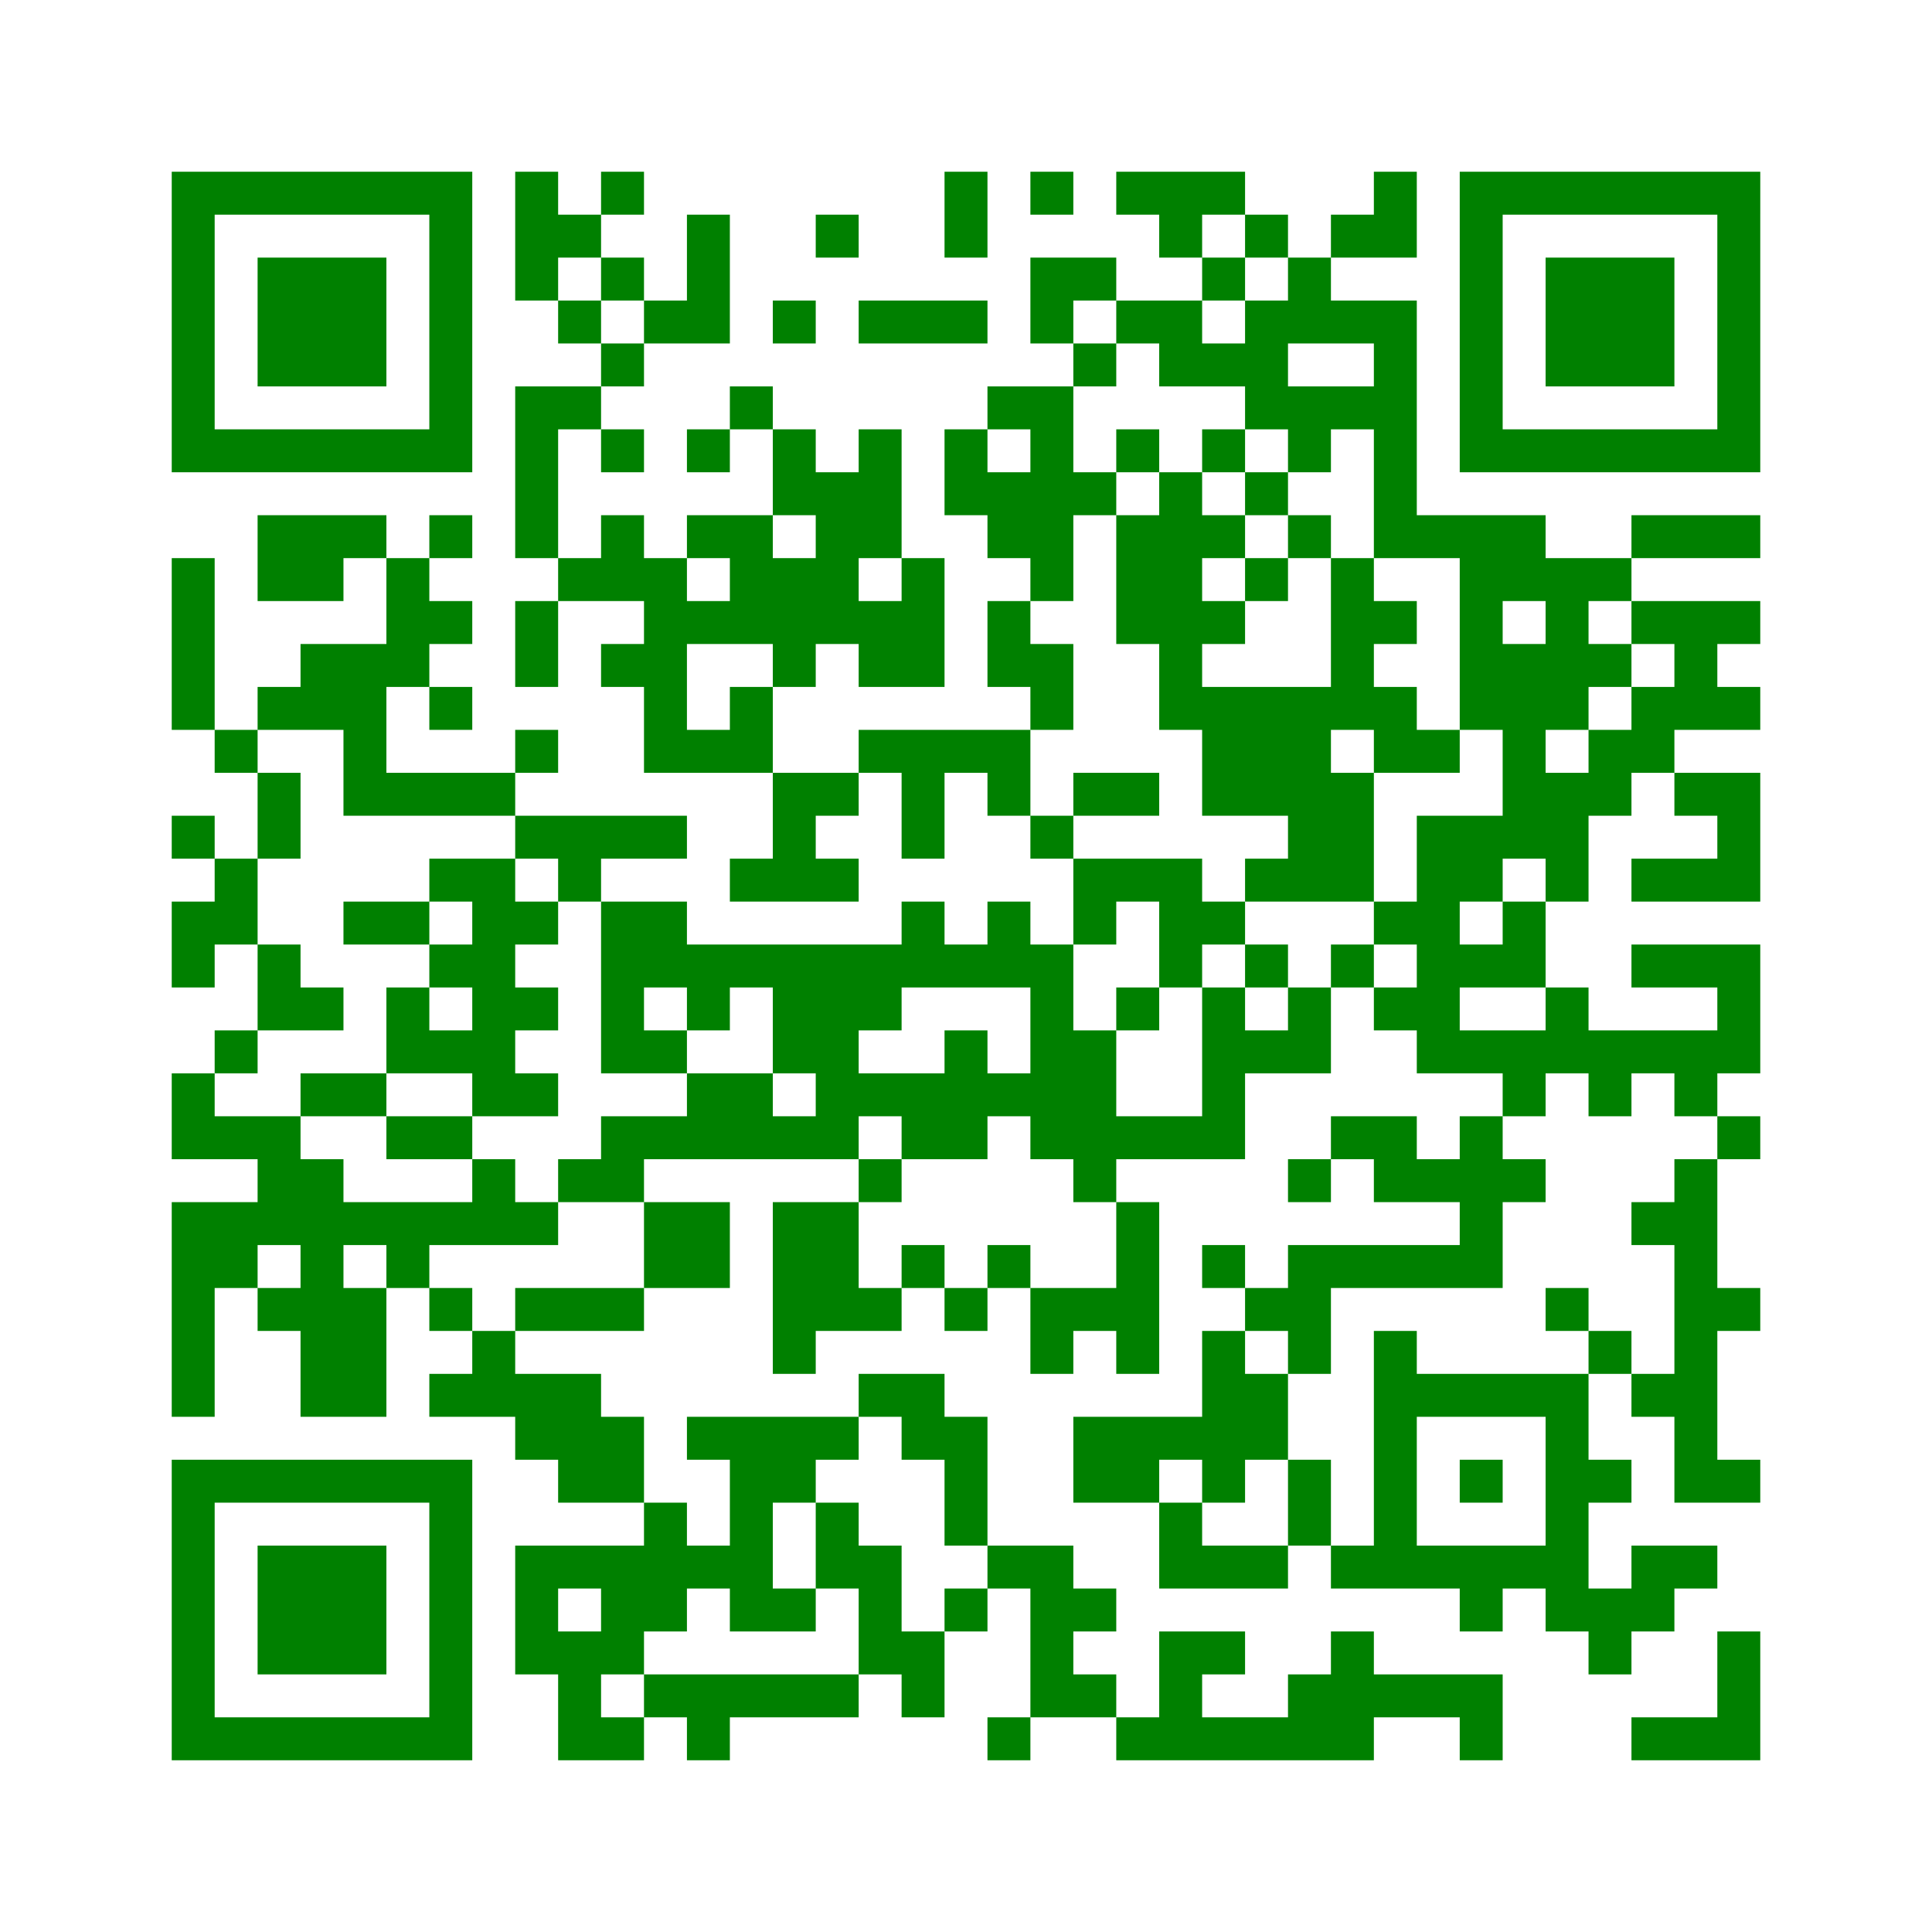 ﻿<?xml version="1.0" encoding="UTF-8"?>
<!DOCTYPE svg PUBLIC "-//W3C//DTD SVG 1.1//EN" "http://www.w3.org/Graphics/SVG/1.1/DTD/svg11.dtd">
<svg xmlns="http://www.w3.org/2000/svg" version="1.1" viewBox="0 0 45 45" stroke="none">
	<rect width="100%" height="100%" fill="white"/>
	<path d="M4,4h7v1h-7z M12,4h1v3h-1z M14,4h1v1h-1z M22,4h1v2h-1z M24,4h1v1h-1z M26,4h3v1h-3z M32,4h1v2h-1z M34,4h7v1h-7z M4,5h1v6h-1z M10,5h1v6h-1z M13,5h1v1h-1z M16,5h1v3h-1z M19,5h1v1h-1z M27,5h1v1h-1z M29,5h1v1h-1z M31,5h1v1h-1z M34,5h1v6h-1z M40,5h1v6h-1z M6,6h3v3h-3z M14,6h1v1h-1z M24,6h2v1h-2z M28,6h1v1h-1z M30,6h1v2h-1z M36,6h3v3h-3z M13,7h1v1h-1z M15,7h1v1h-1z M18,7h1v1h-1z M20,7h3v1h-3z M24,7h1v1h-1z M26,7h2v1h-2z M29,7h1v3h-1z M31,7h2v1h-2z M14,8h1v1h-1z M25,8h1v1h-1z M27,8h2v1h-2z M32,8h1v5h-1z M12,9h1v4h-1z M13,9h1v1h-1z M17,9h1v1h-1z M23,9h2v1h-2z M30,9h2v1h-2z M5,10h5v1h-5z M14,10h1v1h-1z M16,10h1v1h-1z M18,10h1v2h-1z M20,10h1v3h-1z M22,10h1v2h-1z M24,10h1v4h-1z M26,10h1v1h-1z M28,10h1v1h-1z M30,10h1v1h-1z M35,10h5v1h-5z M19,11h1v4h-1z M23,11h1v2h-1z M25,11h1v1h-1z M27,11h1v6h-1z M29,11h1v1h-1z M6,12h2v2h-2z M8,12h1v1h-1z M10,12h1v1h-1z M14,12h1v2h-1z M16,12h2v1h-2z M26,12h1v3h-1z M28,12h1v1h-1z M30,12h1v1h-1z M33,12h3v1h-3z M38,12h3v1h-3z M4,13h1v4h-1z M9,13h1v3h-1z M13,13h1v1h-1z M15,13h1v5h-1z M17,13h2v2h-2z M21,13h1v3h-1z M29,13h1v1h-1z M31,13h1v4h-1z M34,13h4v1h-4z M10,14h1v1h-1z M12,14h1v2h-1z M16,14h1v1h-1z M20,14h1v2h-1z M23,14h1v2h-1z M28,14h1v1h-1z M32,14h1v1h-1z M34,14h1v3h-1z M36,14h1v3h-1z M38,14h3v1h-3z M7,15h2v2h-2z M14,15h1v1h-1z M18,15h1v1h-1z M24,15h1v2h-1z M35,15h1v5h-1z M37,15h1v1h-1z M39,15h1v2h-1z M6,16h1v1h-1z M10,16h1v1h-1z M17,16h1v2h-1z M28,16h3v3h-3z M32,16h1v2h-1z M38,16h1v2h-1z M40,16h1v1h-1z M5,17h1v1h-1z M8,17h1v2h-1z M12,17h1v1h-1z M16,17h1v1h-1z M20,17h4v1h-4z M33,17h1v1h-1z M37,17h1v2h-1z M6,18h1v2h-1z M9,18h3v1h-3z M18,18h1v3h-1z M19,18h1v1h-1z M21,18h1v2h-1z M23,18h1v1h-1z M25,18h2v1h-2z M31,18h1v3h-1z M36,18h1v3h-1z M39,18h2v1h-2z M4,19h1v1h-1z M12,19h4v1h-4z M24,19h1v1h-1z M30,19h1v2h-1z M33,19h1v6h-1z M34,19h1v2h-1z M40,19h1v2h-1z M5,20h1v2h-1z M10,20h2v1h-2z M13,20h1v1h-1z M17,20h1v1h-1z M19,20h1v1h-1z M25,20h3v1h-3z M29,20h1v1h-1z M38,20h2v1h-2z M4,21h1v2h-1z M8,21h2v1h-2z M11,21h1v5h-1z M12,21h1v1h-1z M14,21h2v2h-2z M21,21h1v2h-1z M23,21h1v2h-1z M25,21h1v1h-1z M27,21h2v1h-2z M32,21h1v1h-1z M35,21h1v2h-1z M6,22h1v2h-1z M10,22h1v1h-1z M16,22h5v1h-5z M22,22h1v1h-1z M24,22h1v5h-1z M27,22h1v1h-1z M29,22h1v1h-1z M31,22h1v1h-1z M34,22h1v1h-1z M38,22h3v1h-3z M7,23h1v1h-1z M9,23h1v2h-1z M12,23h1v1h-1z M14,23h1v2h-1z M16,23h1v1h-1z M18,23h2v2h-2z M20,23h1v1h-1z M26,23h1v1h-1z M28,23h1v4h-1z M30,23h1v2h-1z M32,23h1v1h-1z M36,23h1v2h-1z M40,23h1v2h-1z M5,24h1v1h-1z M10,24h1v1h-1z M15,24h1v1h-1z M22,24h1v3h-1z M25,24h1v4h-1z M29,24h1v1h-1z M34,24h2v1h-2z M37,24h3v1h-3z M4,25h1v2h-1z M7,25h2v1h-2z M12,25h1v1h-1z M16,25h2v2h-2z M19,25h3v1h-3z M23,25h1v1h-1z M35,25h1v1h-1z M37,25h1v1h-1z M39,25h1v1h-1z M5,26h2v1h-2z M9,26h2v1h-2z M14,26h2v1h-2z M18,26h2v1h-2z M21,26h1v1h-1z M26,26h2v1h-2z M31,26h2v1h-2z M34,26h1v4h-1z M40,26h1v1h-1z M6,27h2v2h-2z M11,27h1v2h-1z M13,27h2v1h-2z M20,27h1v1h-1z M30,27h1v1h-1z M32,27h2v1h-2z M35,27h1v1h-1z M39,27h1v8h-1z M4,28h1v5h-1z M5,28h1v2h-1z M8,28h3v1h-3z M12,28h1v1h-1z M15,28h2v2h-2z M18,28h2v3h-2z M26,28h1v4h-1z M38,28h1v1h-1z M7,29h1v4h-1z M9,29h1v1h-1z M21,29h1v1h-1z M23,29h1v1h-1z M28,29h1v1h-1z M30,29h4v1h-4z M6,30h1v1h-1z M8,30h1v3h-1z M10,30h1v1h-1z M12,30h3v1h-3z M20,30h1v1h-1z M22,30h1v1h-1z M24,30h2v1h-2z M29,30h2v1h-2z M36,30h1v1h-1z M40,30h1v1h-1z M11,31h1v2h-1z M18,31h1v1h-1z M24,31h1v1h-1z M28,31h1v4h-1z M30,31h1v1h-1z M32,31h1v6h-1z M37,31h1v1h-1z M10,32h1v1h-1z M12,32h2v2h-2z M20,32h2v1h-2z M29,32h1v2h-1z M33,32h4v1h-4z M38,32h1v1h-1z M14,33h1v2h-1z M16,33h4v1h-4z M21,33h2v1h-2z M25,33h2v2h-2z M27,33h1v1h-1z M36,33h1v5h-1z M4,34h7v1h-7z M13,34h1v1h-1z M17,34h1v4h-1z M18,34h1v1h-1z M22,34h1v2h-1z M30,34h1v2h-1z M34,34h1v1h-1z M37,34h1v1h-1z M40,34h1v1h-1z M4,35h1v6h-1z M10,35h1v6h-1z M15,35h1v3h-1z M19,35h1v2h-1z M27,35h1v2h-1z M6,36h3v3h-3z M12,36h3v1h-3z M16,36h1v1h-1z M20,36h1v3h-1z M23,36h2v1h-2z M28,36h2v1h-2z M31,36h1v1h-1z M33,36h3v1h-3z M38,36h2v1h-2z M12,37h1v2h-1z M14,37h1v2h-1z M18,37h1v1h-1z M22,37h1v1h-1z M24,37h1v3h-1z M25,37h1v1h-1z M34,37h1v1h-1z M37,37h2v1h-2z M13,38h1v3h-1z M21,38h1v2h-1z M27,38h1v3h-1z M28,38h1v1h-1z M31,38h1v3h-1z M37,38h1v1h-1z M40,38h1v3h-1z M15,39h5v1h-5z M25,39h1v1h-1z M30,39h1v2h-1z M32,39h3v1h-3z M5,40h5v1h-5z M14,40h1v1h-1z M16,40h1v1h-1z M23,40h1v1h-1z M26,40h1v1h-1z M28,40h2v1h-2z M34,40h1v1h-1z M38,40h2v1h-2z" fill="green"/>
</svg>
